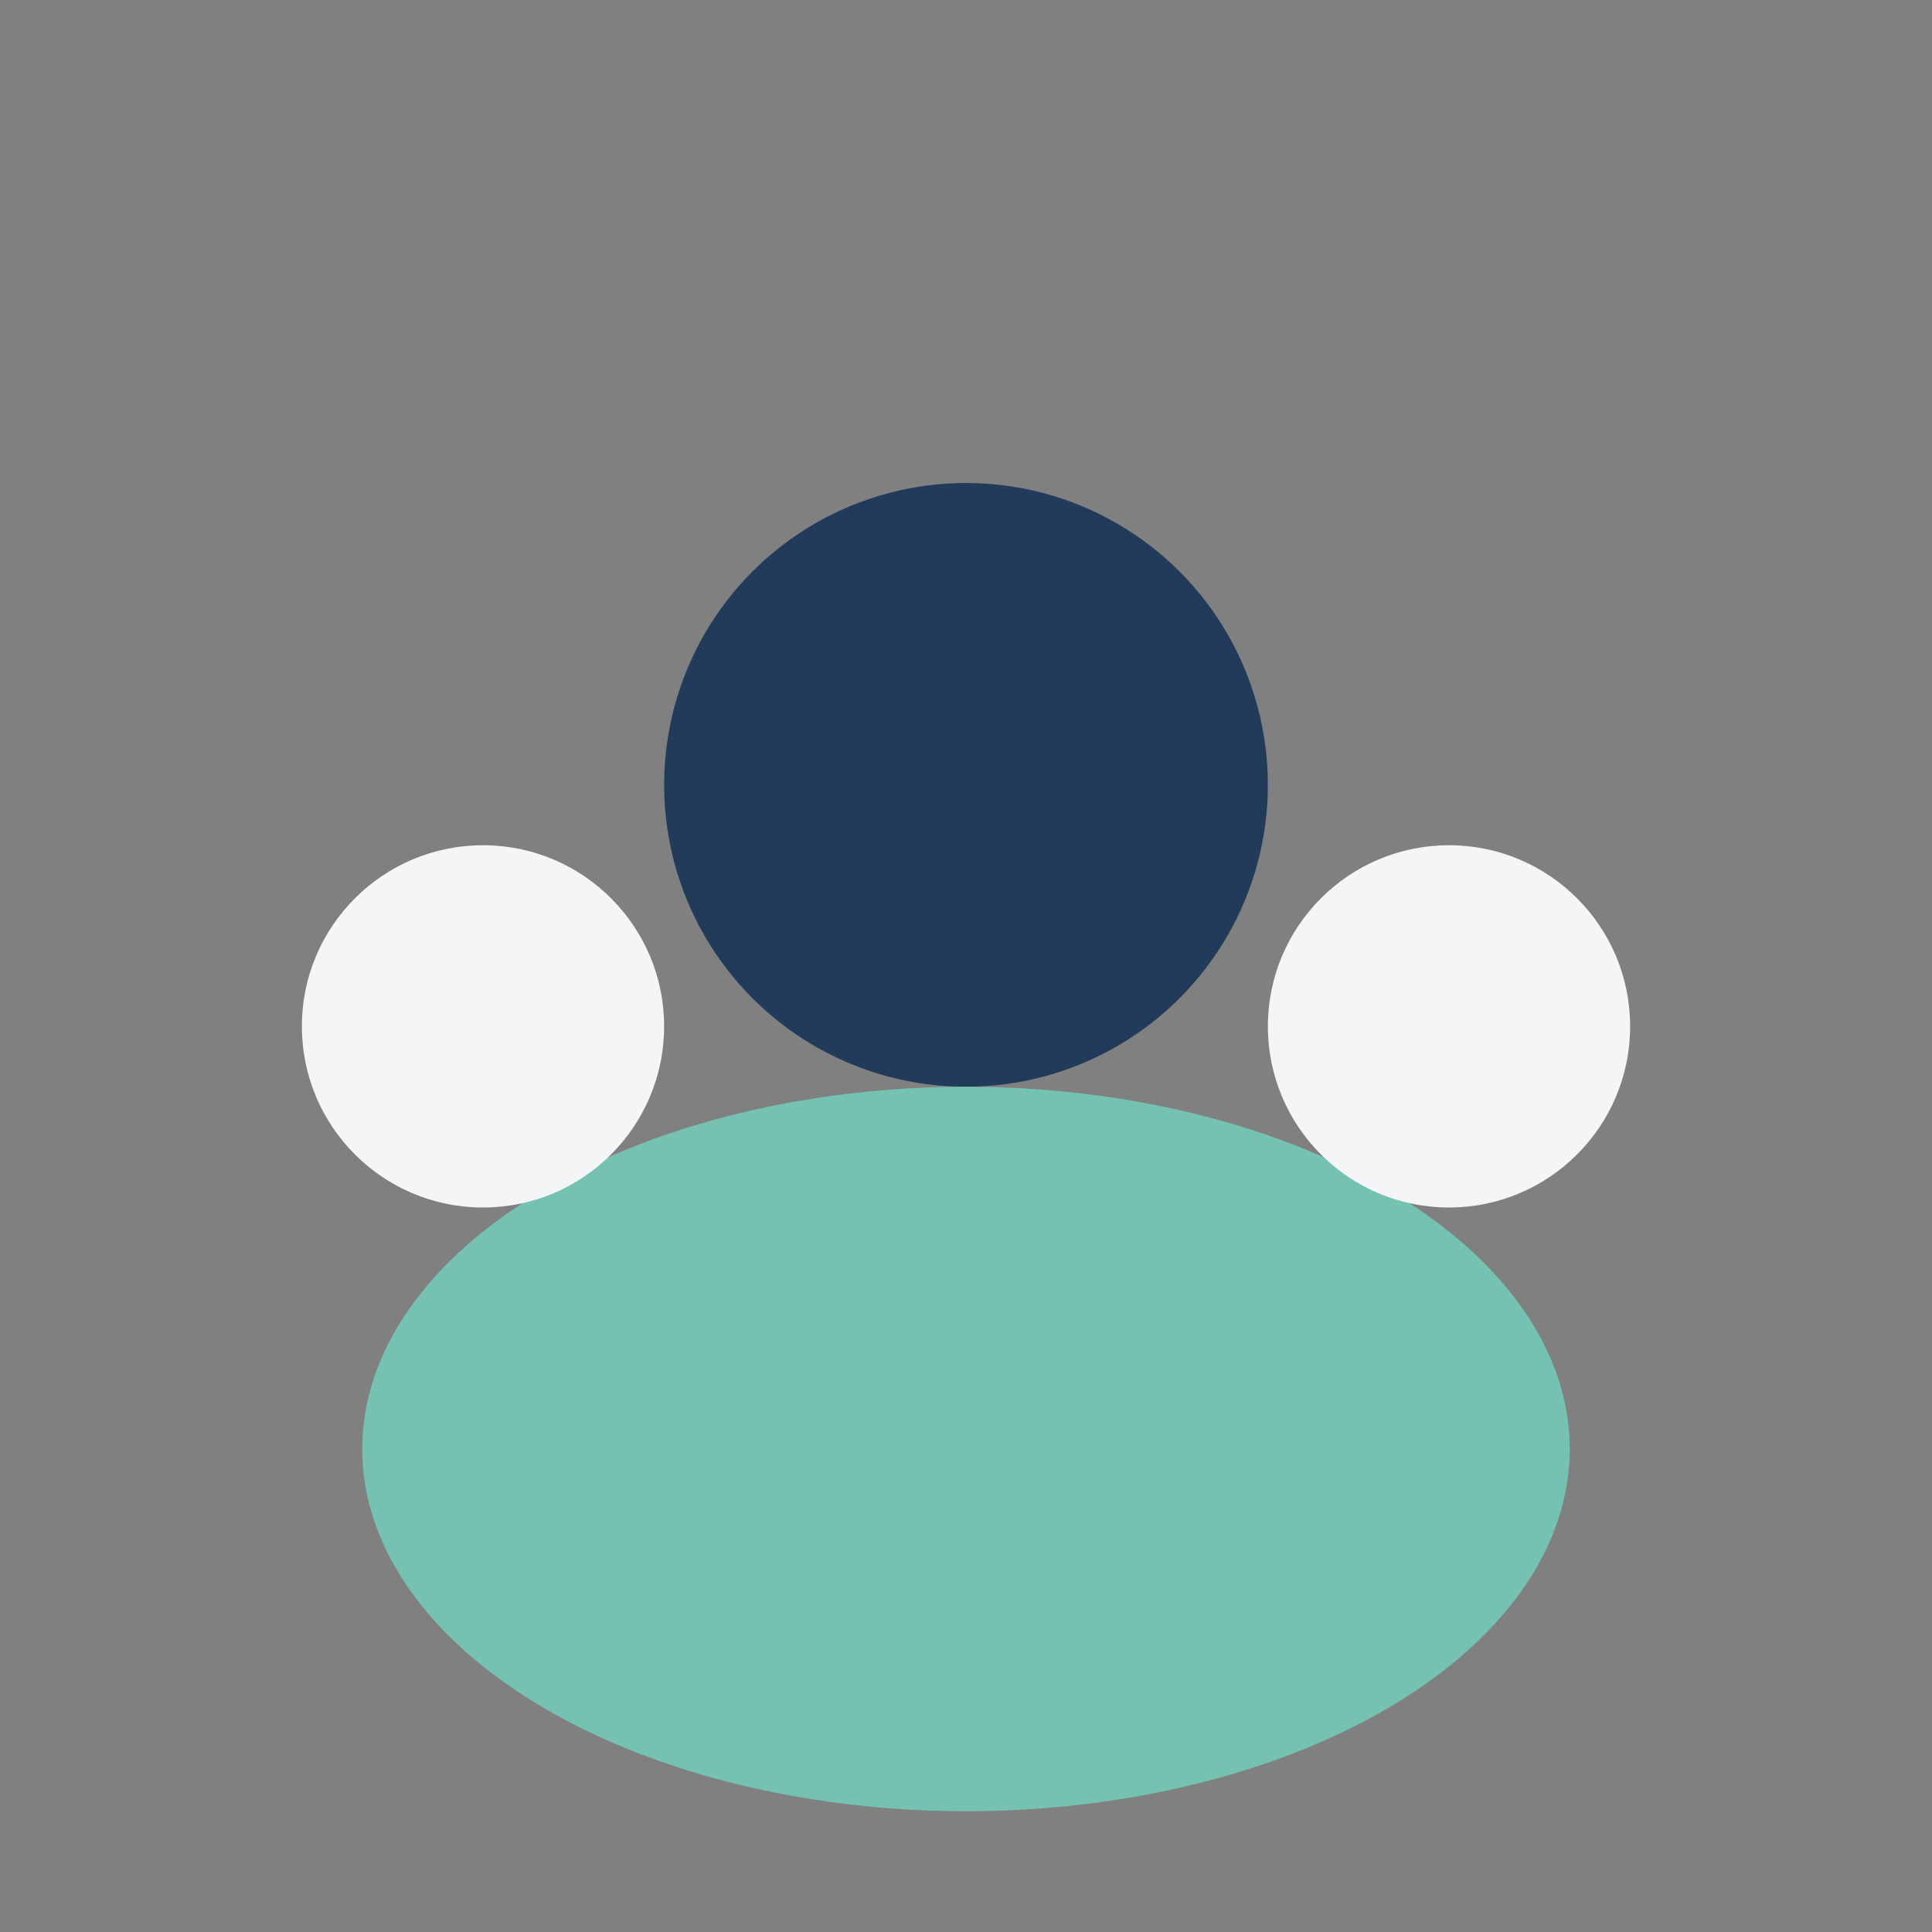 <?xml version="1.0" encoding="UTF-8"?>
<svg xmlns="http://www.w3.org/2000/svg" width="32" height="32" viewBox="0 0 32 32"><rect x="0" y="0" width="32" height="32" fill="#808080" stroke="none"/><circle cx="16" cy="13" r="5" fill="#233B5B"/><ellipse cx="16" cy="24" rx="10" ry="6" fill="#76C2B2"/><circle cx="8" cy="17" r="3" fill="#F3F5F7"/><circle cx="24" cy="17" r="3" fill="#F3F5F7"/></svg>